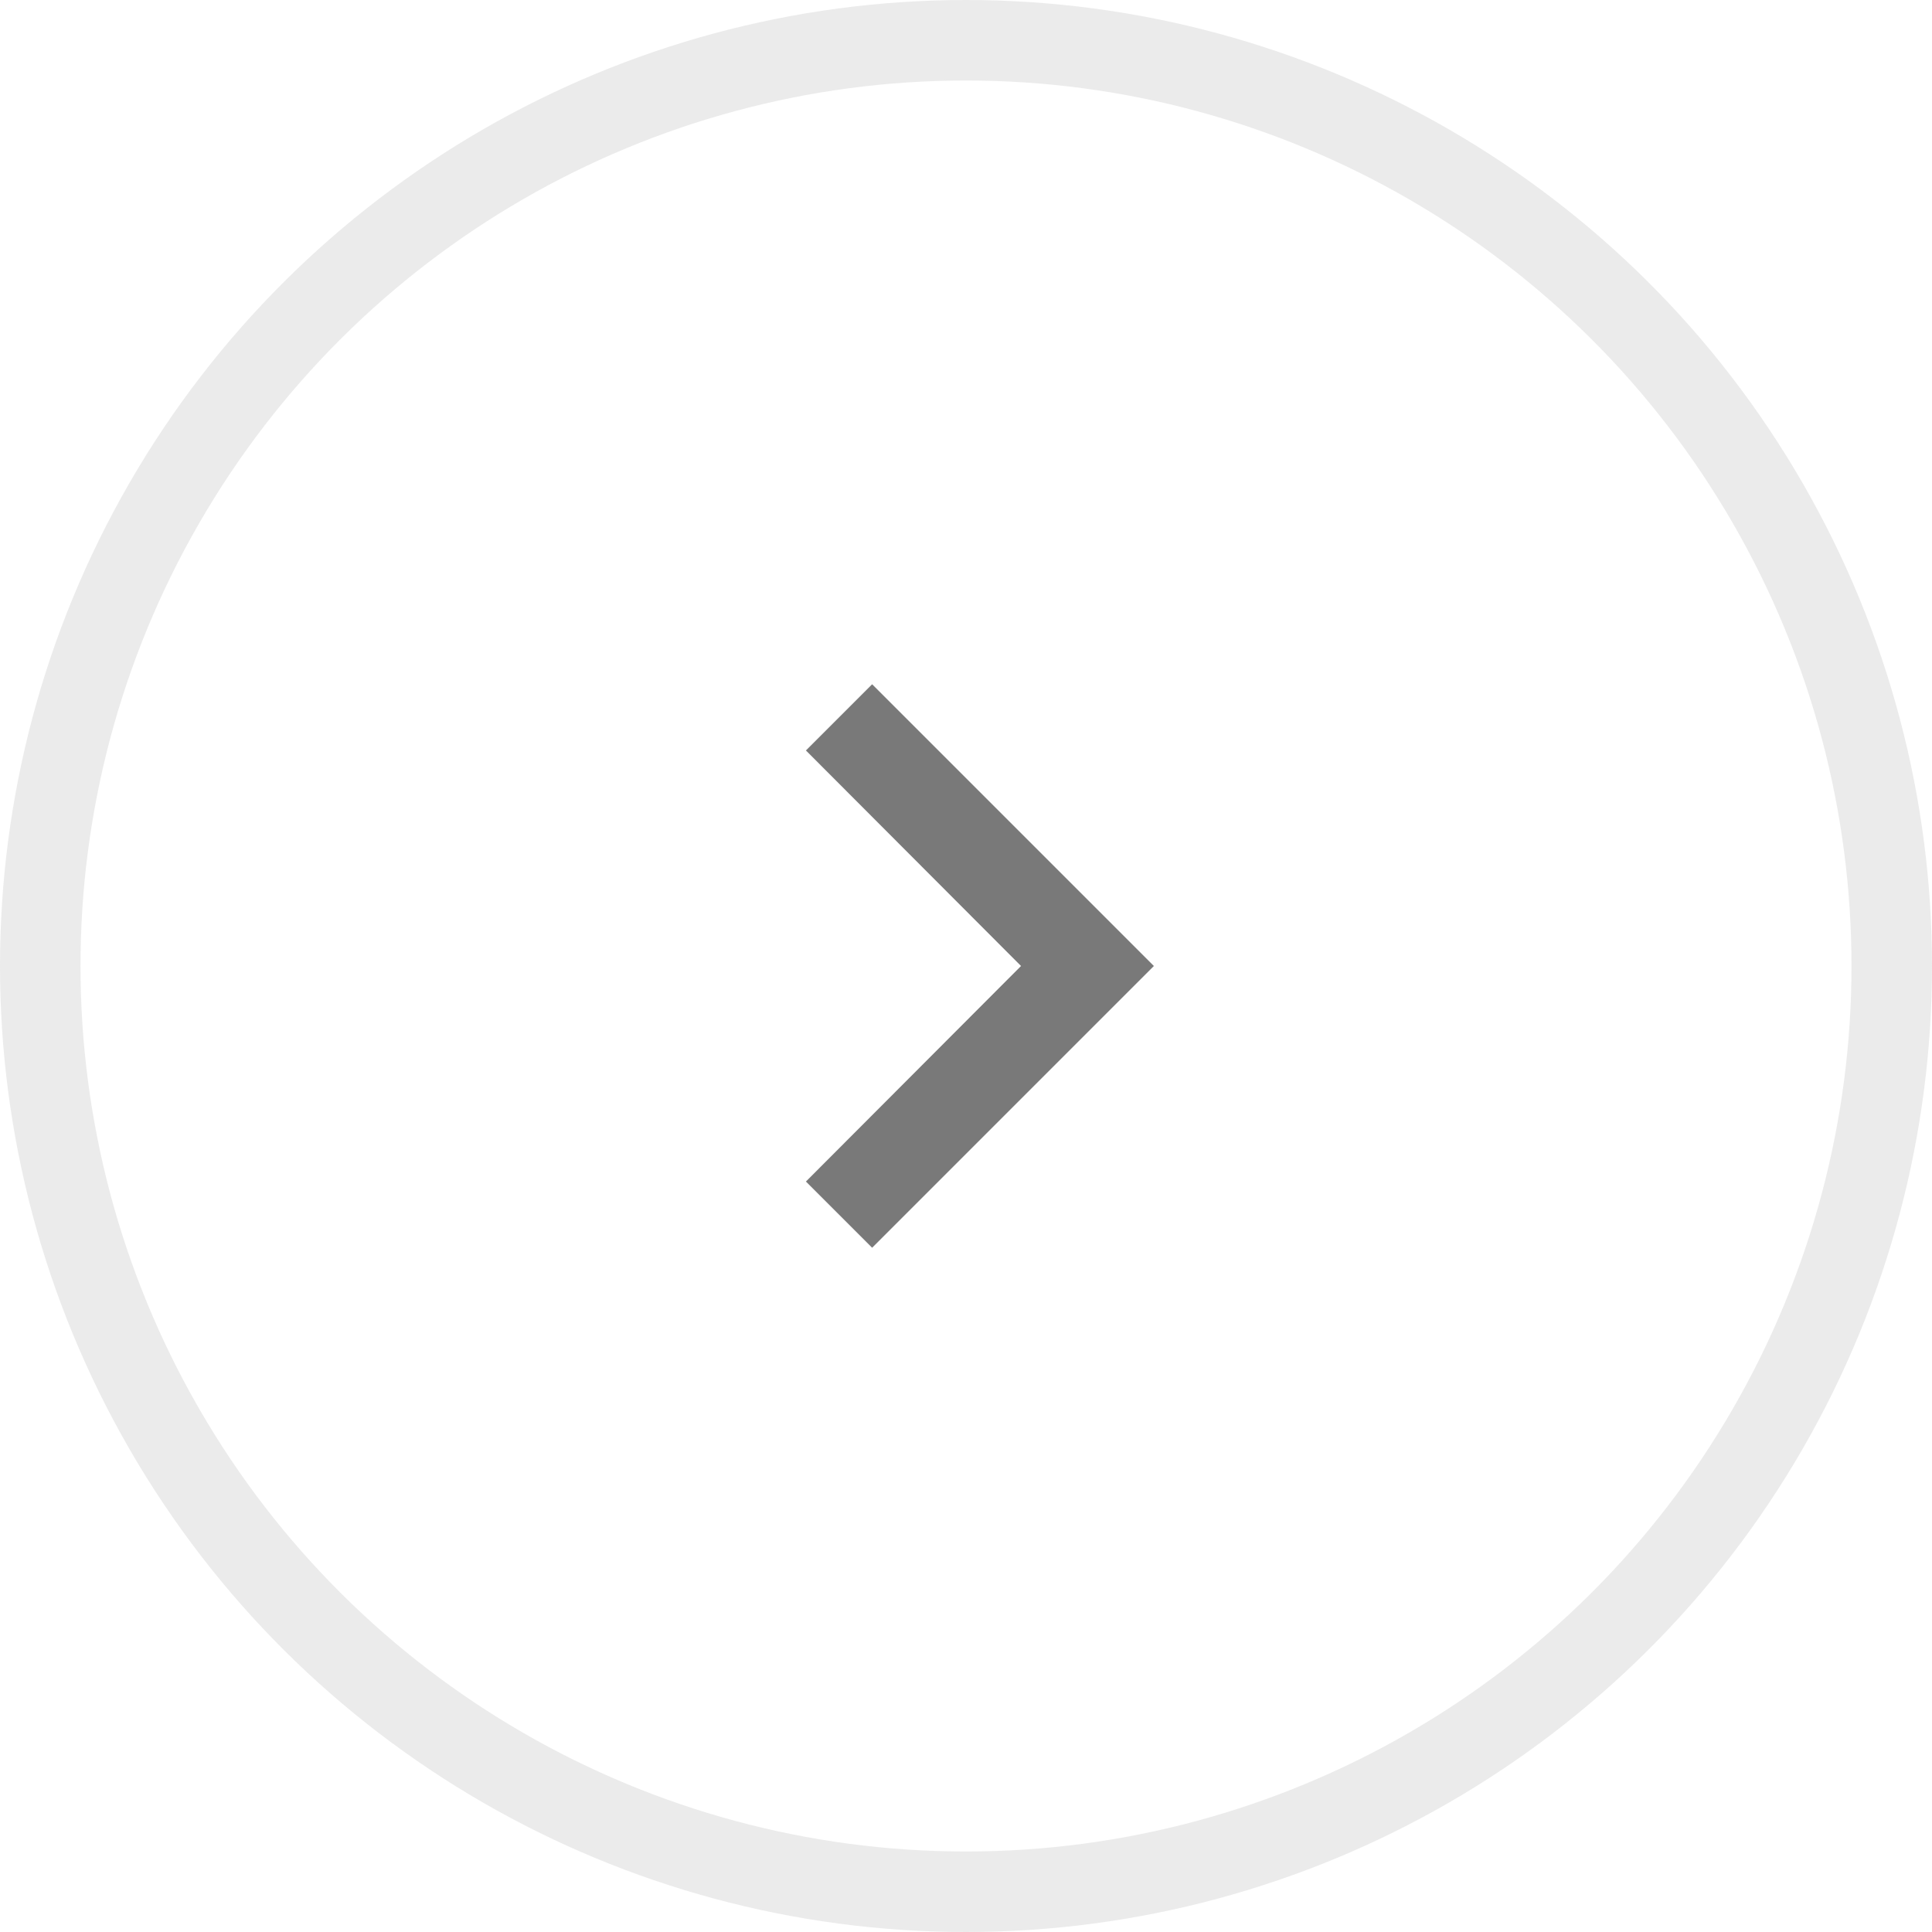 <svg width="48" height="48" viewBox="0 0 48 48" fill="none" xmlns="http://www.w3.org/2000/svg">
<g filter="url(#filter0_b_44_10625)">
<circle cx="24" cy="24" r="24" transform="rotate(-90 24 24)" fill="url(#paint0_linear_44_10625)"/>
<circle cx="24" cy="24" r="23" transform="rotate(-90 24 24)" stroke="#797979" stroke-opacity="0.15" stroke-width="2"/>
</g>
<g clip-path="url(#clip0_44_10625)">
<path d="M20.023 29.355L25.367 24L20.023 18.645L21.668 17L28.668 24L21.668 31L20.023 29.355Z" fill="#797979"/>
</g>
<defs>
<filter id="filter0_b_44_10625" x="-50" y="-50" width="148" height="148" filterUnits="userSpaceOnUse" color-interpolation-filters="sRGB">
<feFlood flood-opacity="0" result="BackgroundImageFix"/>
<feGaussianBlur in="BackgroundImageFix" stdDeviation="25"/>
<feComposite in2="SourceAlpha" operator="in" result="effect1_backgroundBlur_44_10625"/>
<feBlend mode="normal" in="SourceGraphic" in2="effect1_backgroundBlur_44_10625" result="shape"/>
</filter>
<linearGradient id="paint0_linear_44_10625" x1="24" y1="0" x2="24" y2="48" gradientUnits="userSpaceOnUse">
<stop stop-color="white" stop-opacity="0.08"/>
<stop offset="1" stop-color="white" stop-opacity="0.65"/>
</linearGradient>
<clipPath id="clip0_44_10625">
<rect width="28" height="28" fill="white" transform="matrix(0 -1 1 0 10 38)"/>
</clipPath>
</defs>
</svg>
